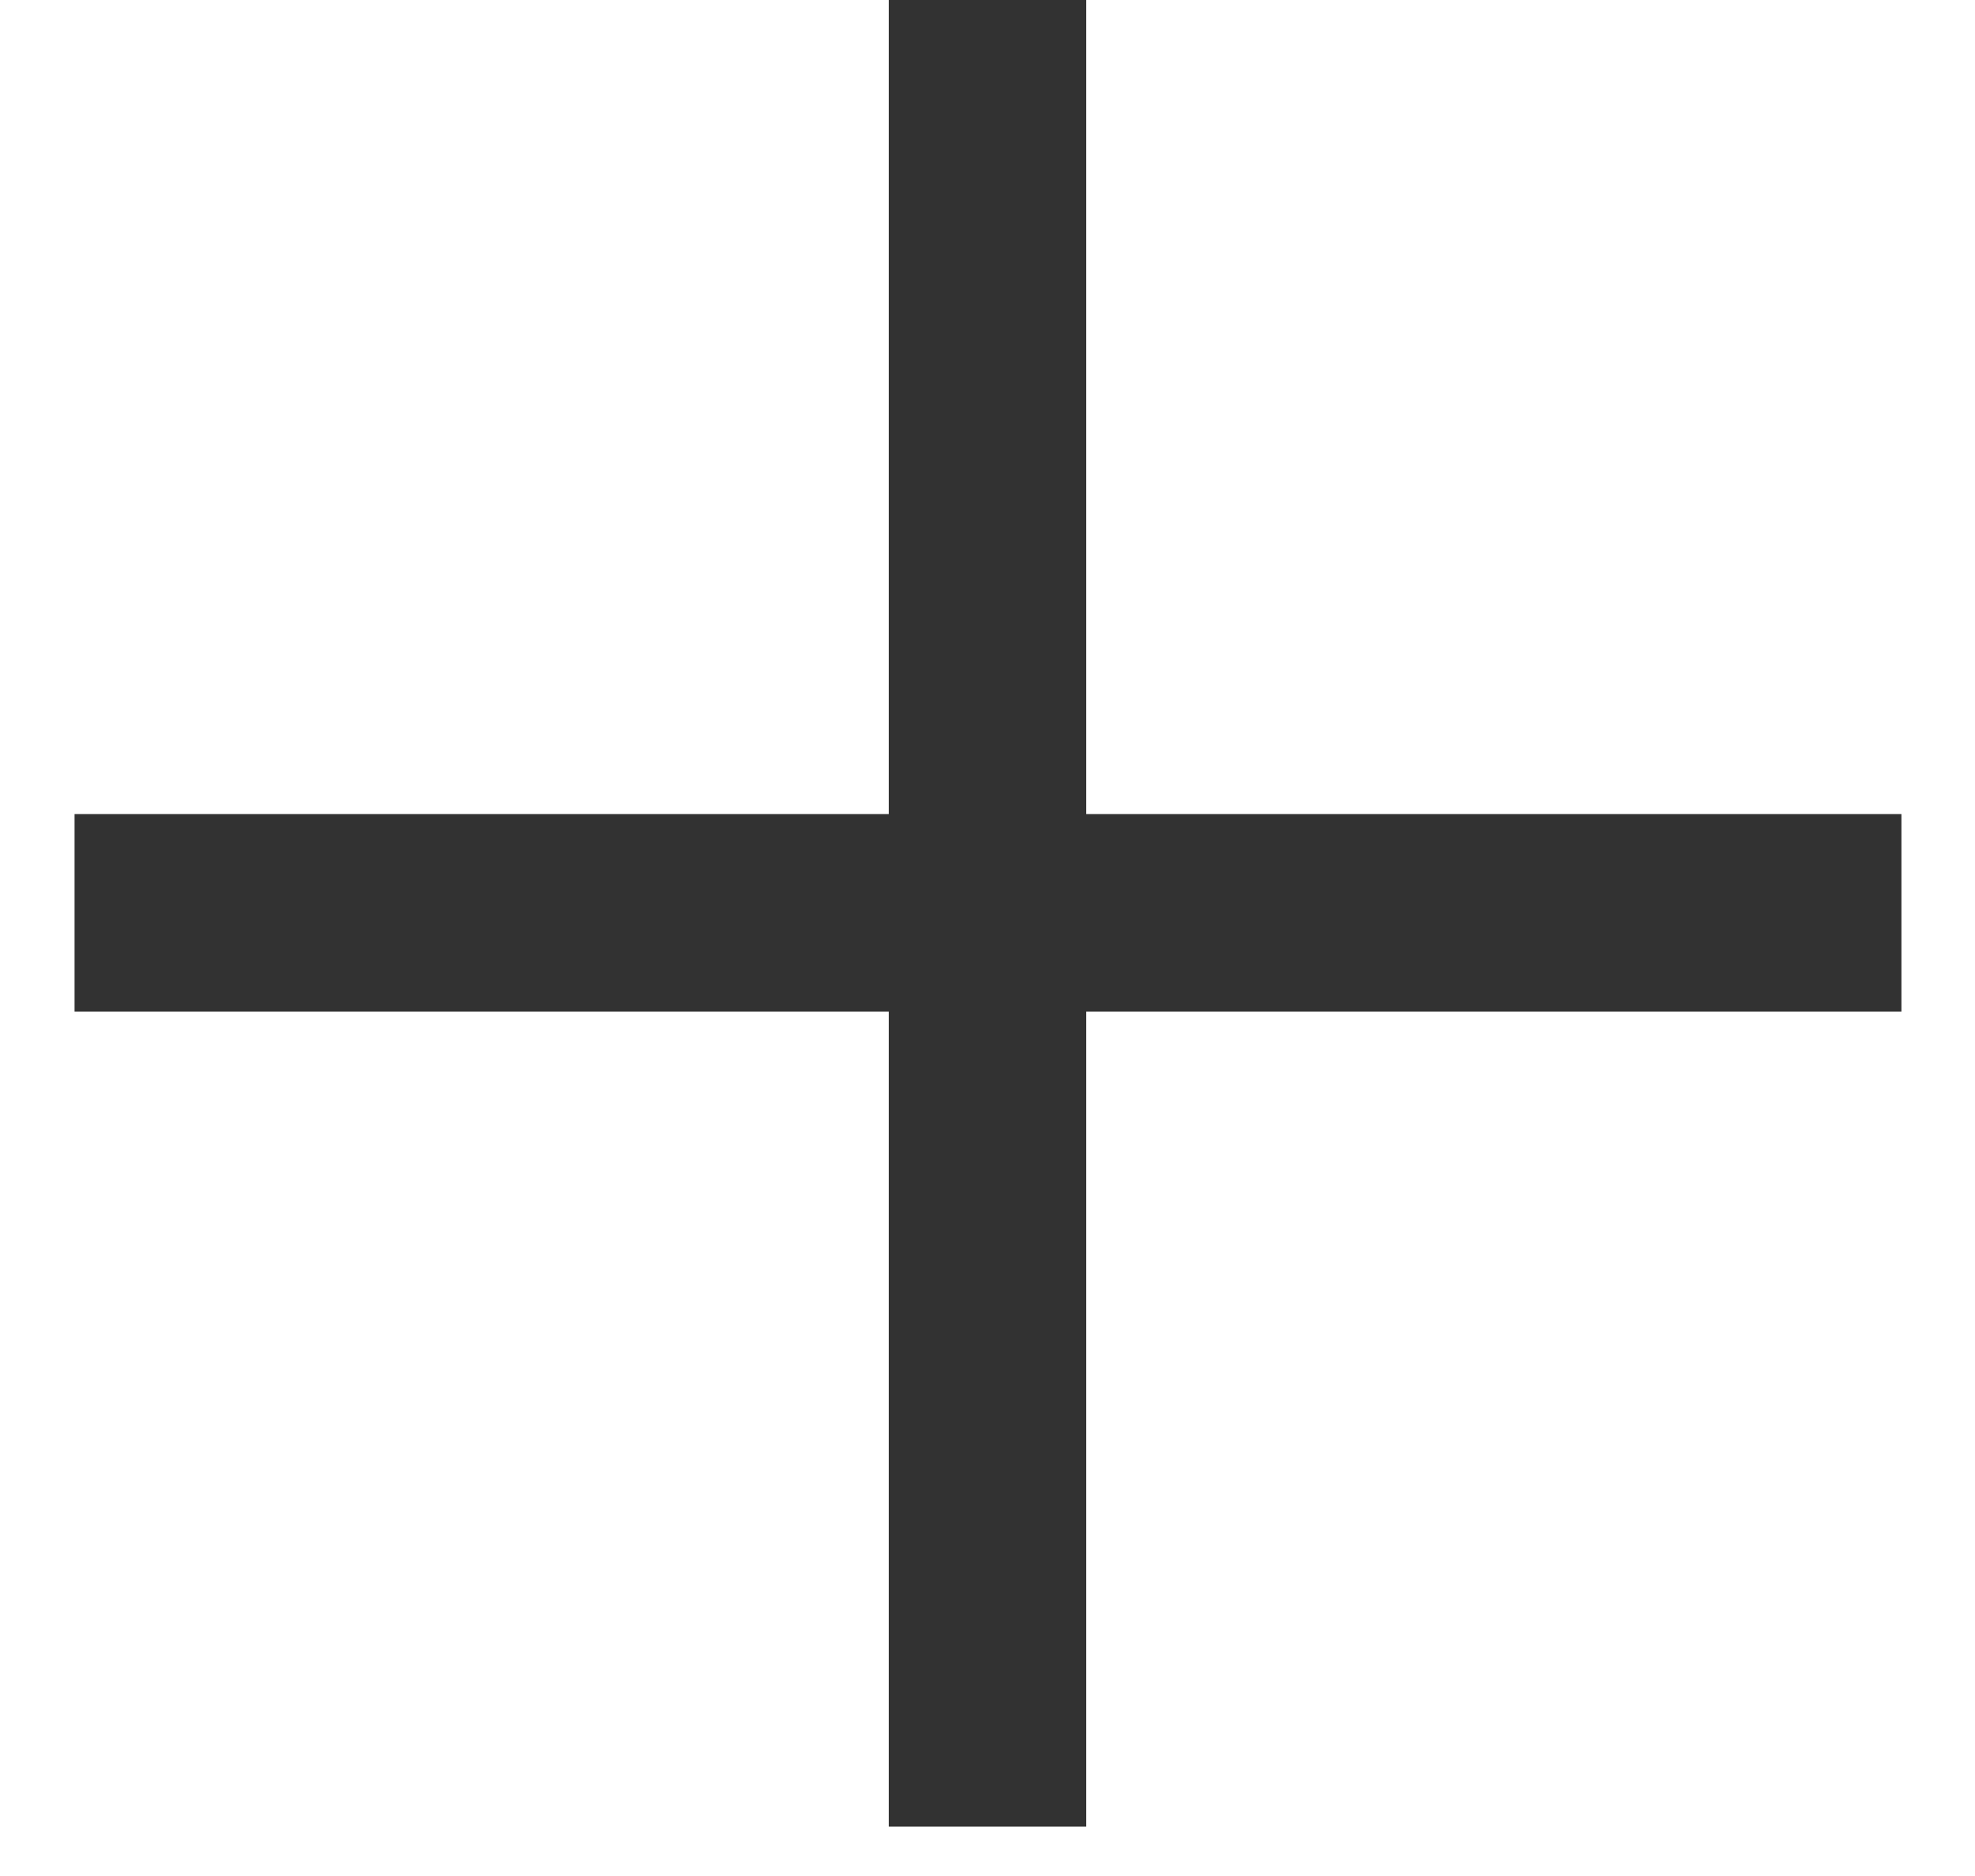 <svg width="20" height="19" viewBox="0 0 20 19" fill="none" xmlns="http://www.w3.org/2000/svg">
<path d="M10 0V18.5" stroke="#323232" stroke-width="2"/>
<path d="M19.255 9.245L0.755 9.245" stroke="#323232" stroke-width="2"/>
</svg>
